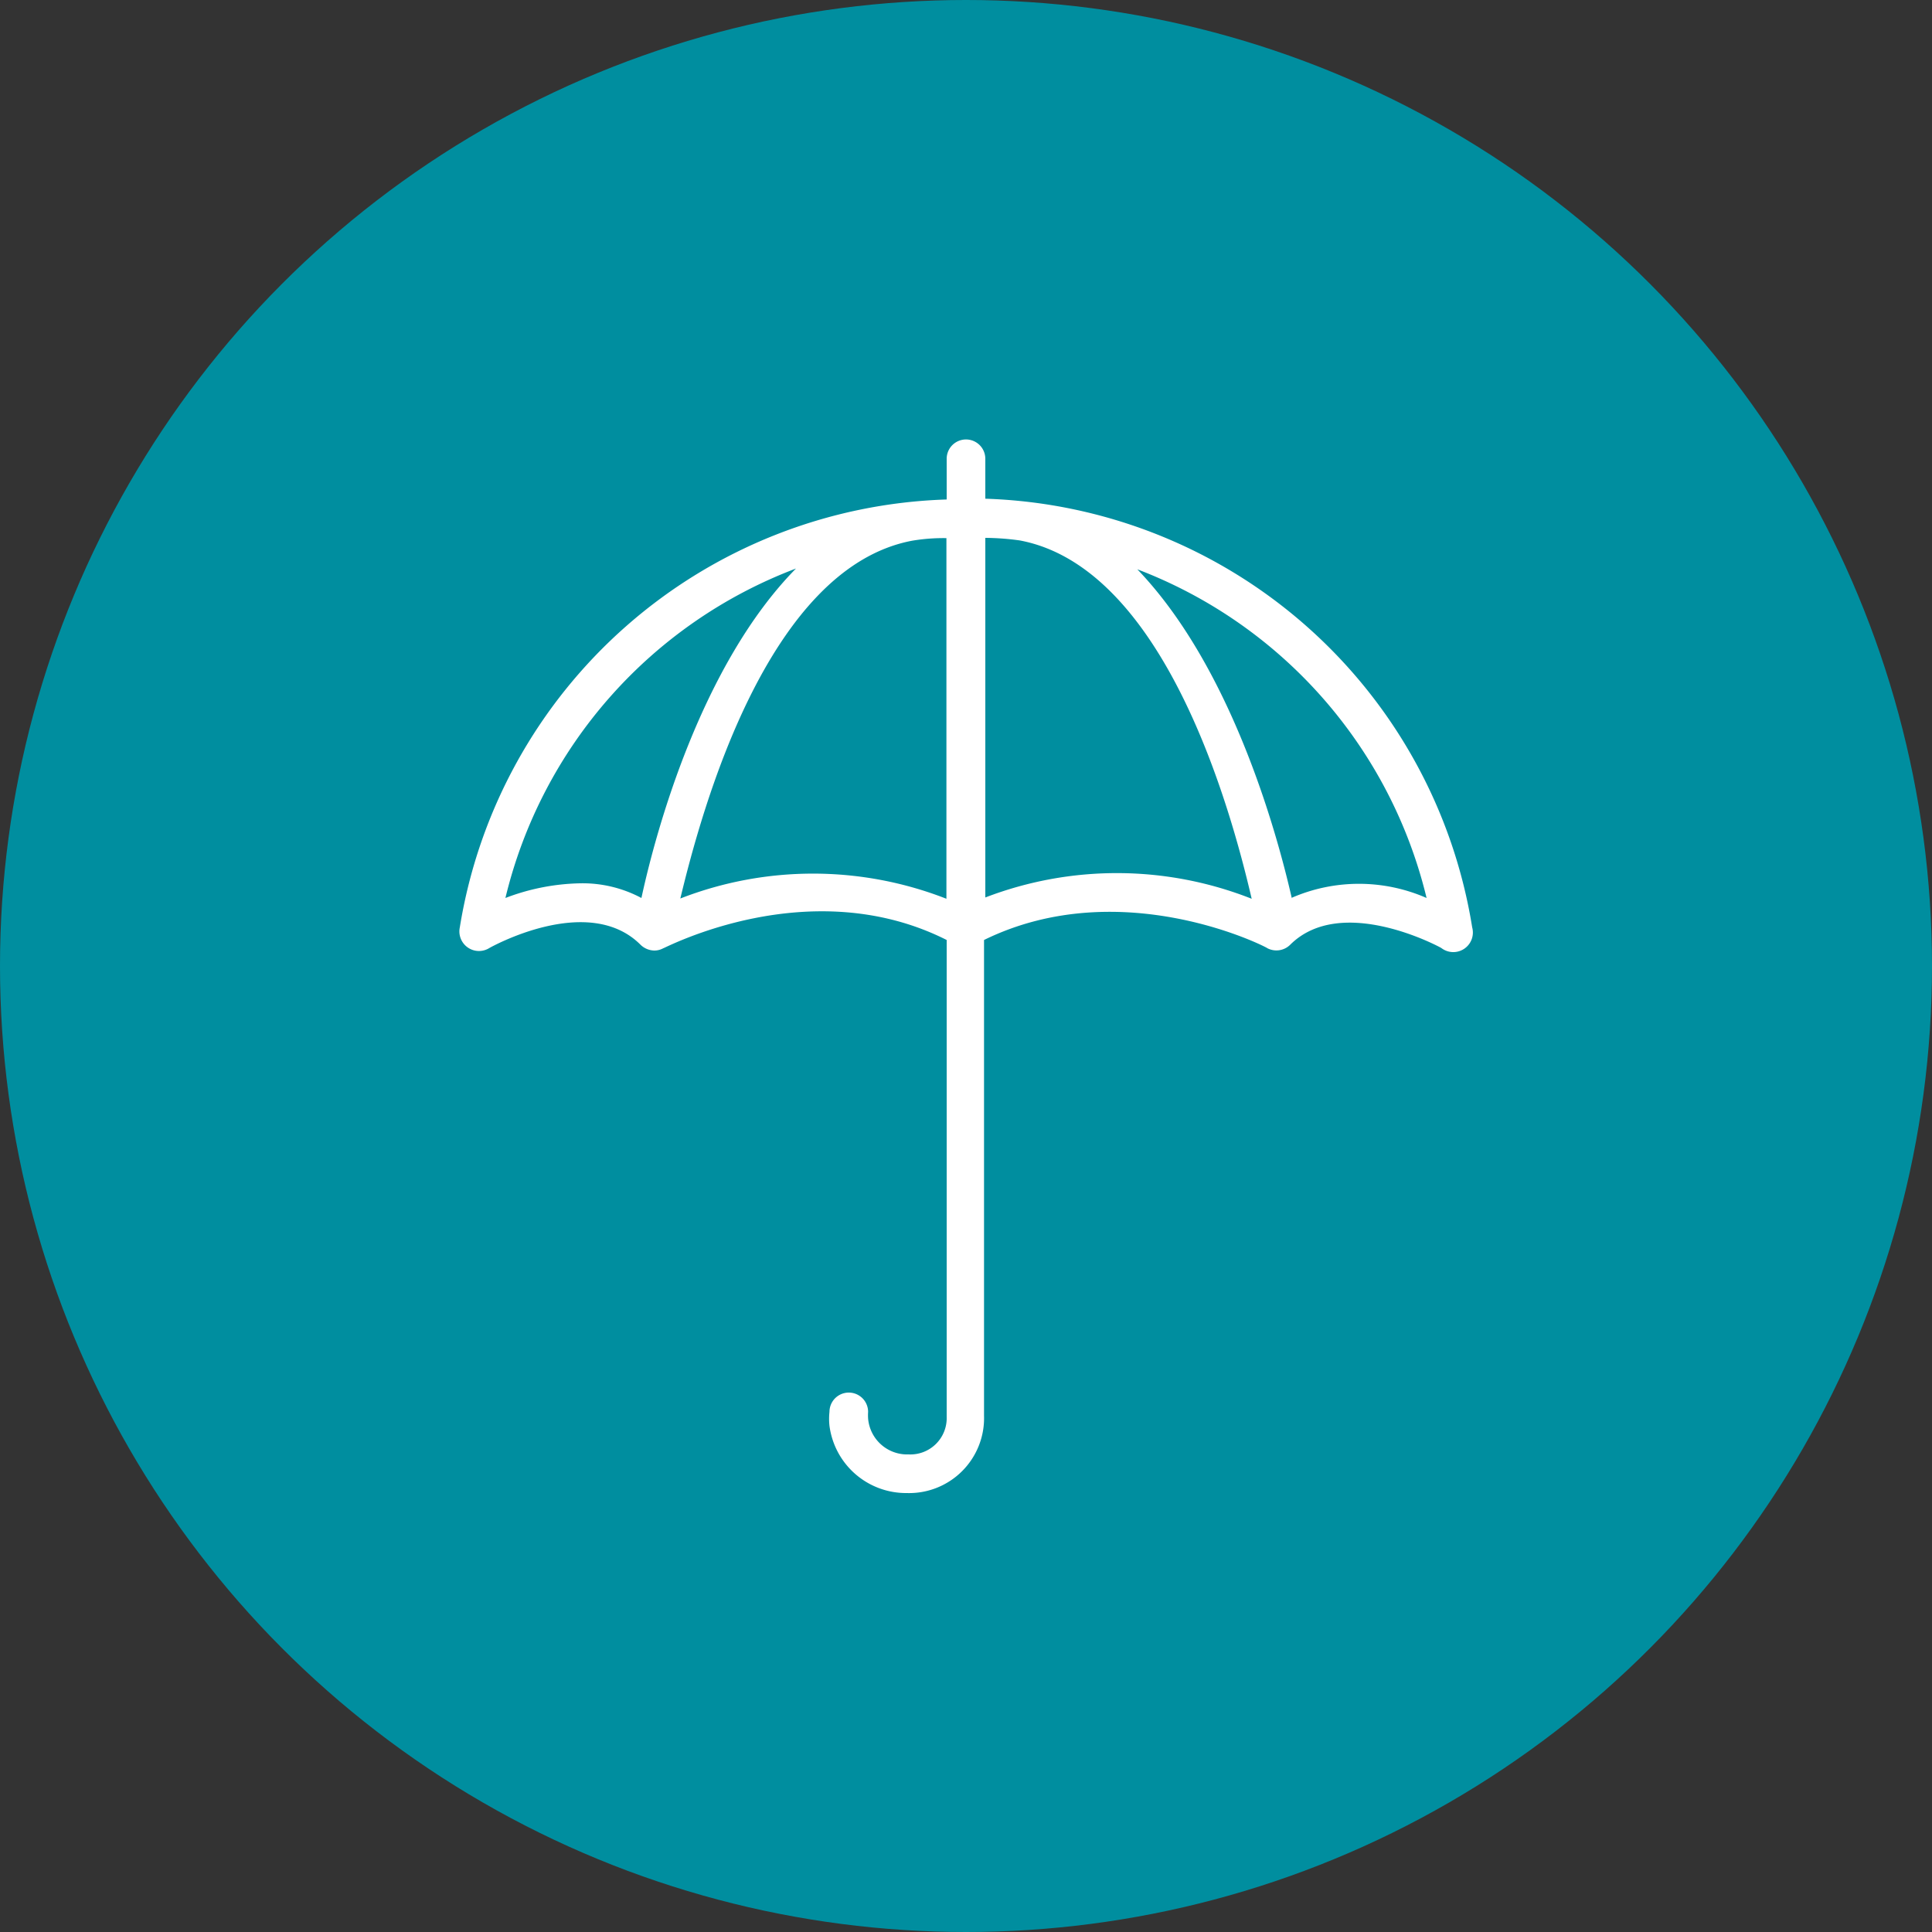 <svg xmlns="http://www.w3.org/2000/svg" viewBox="0 0 75 75"><rect x="0" y="0" width="75" height="75" fill="#333333" stroke="none"/><defs><style>.cls-1{fill:#008e9f;}.cls-2{fill:#fff;}</style></defs><title>Ikoner_</title><g id="Cirkler"><circle class="cls-1" cx="37.5" cy="37.5" r="37.5"/></g><g id="Expand"><path class="cls-2" d="M57.15,36a19.78,19.78,0,0,0-18.9-16.64V17.81a.75.75,0,0,0-1.5,0v1.58A19.77,19.77,0,0,0,17.85,36,.76.76,0,0,0,19,36.8s3.83-2.17,5.87-.12a.79.79,0,0,0,.53.22.73.73,0,0,0,.35-.09c.06,0,5.68-3,11-.32V55a1.41,1.41,0,0,1-1.48,1.46,1.52,1.52,0,0,1-1.57-1.39,1.93,1.93,0,0,1,0-.26.75.75,0,1,0-1.5,0,2.5,2.5,0,0,0,0,.54,3,3,0,0,0,3,2.61,2.91,2.91,0,0,0,3-3V36.49c5.34-2.62,11,.29,11,.32a.76.76,0,0,0,.88-.13c2-2,5.84.1,5.87.12A.76.76,0,0,0,57.15,36ZM22.52,34.29a8.54,8.54,0,0,0-2.9.57A18.24,18.24,0,0,1,30.9,22.07c-3.67,3.73-5.43,10.15-6,12.79A4.85,4.85,0,0,0,22.52,34.29Zm3.89.59c.84-3.49,3.39-12.83,9-13.89a7.31,7.31,0,0,1,1.33-.1v14A14.22,14.22,0,0,0,26.41,34.88Zm11.84,0v-14a10,10,0,0,1,1.34.1c5.62,1.06,8.19,10.42,9,13.91A14.25,14.25,0,0,0,38.25,34.84Zm11.9,0c-.6-2.64-2.37-9-6-12.78A18.23,18.23,0,0,1,55.38,34.86,6.54,6.54,0,0,0,50.15,34.85Z"/></g></svg>